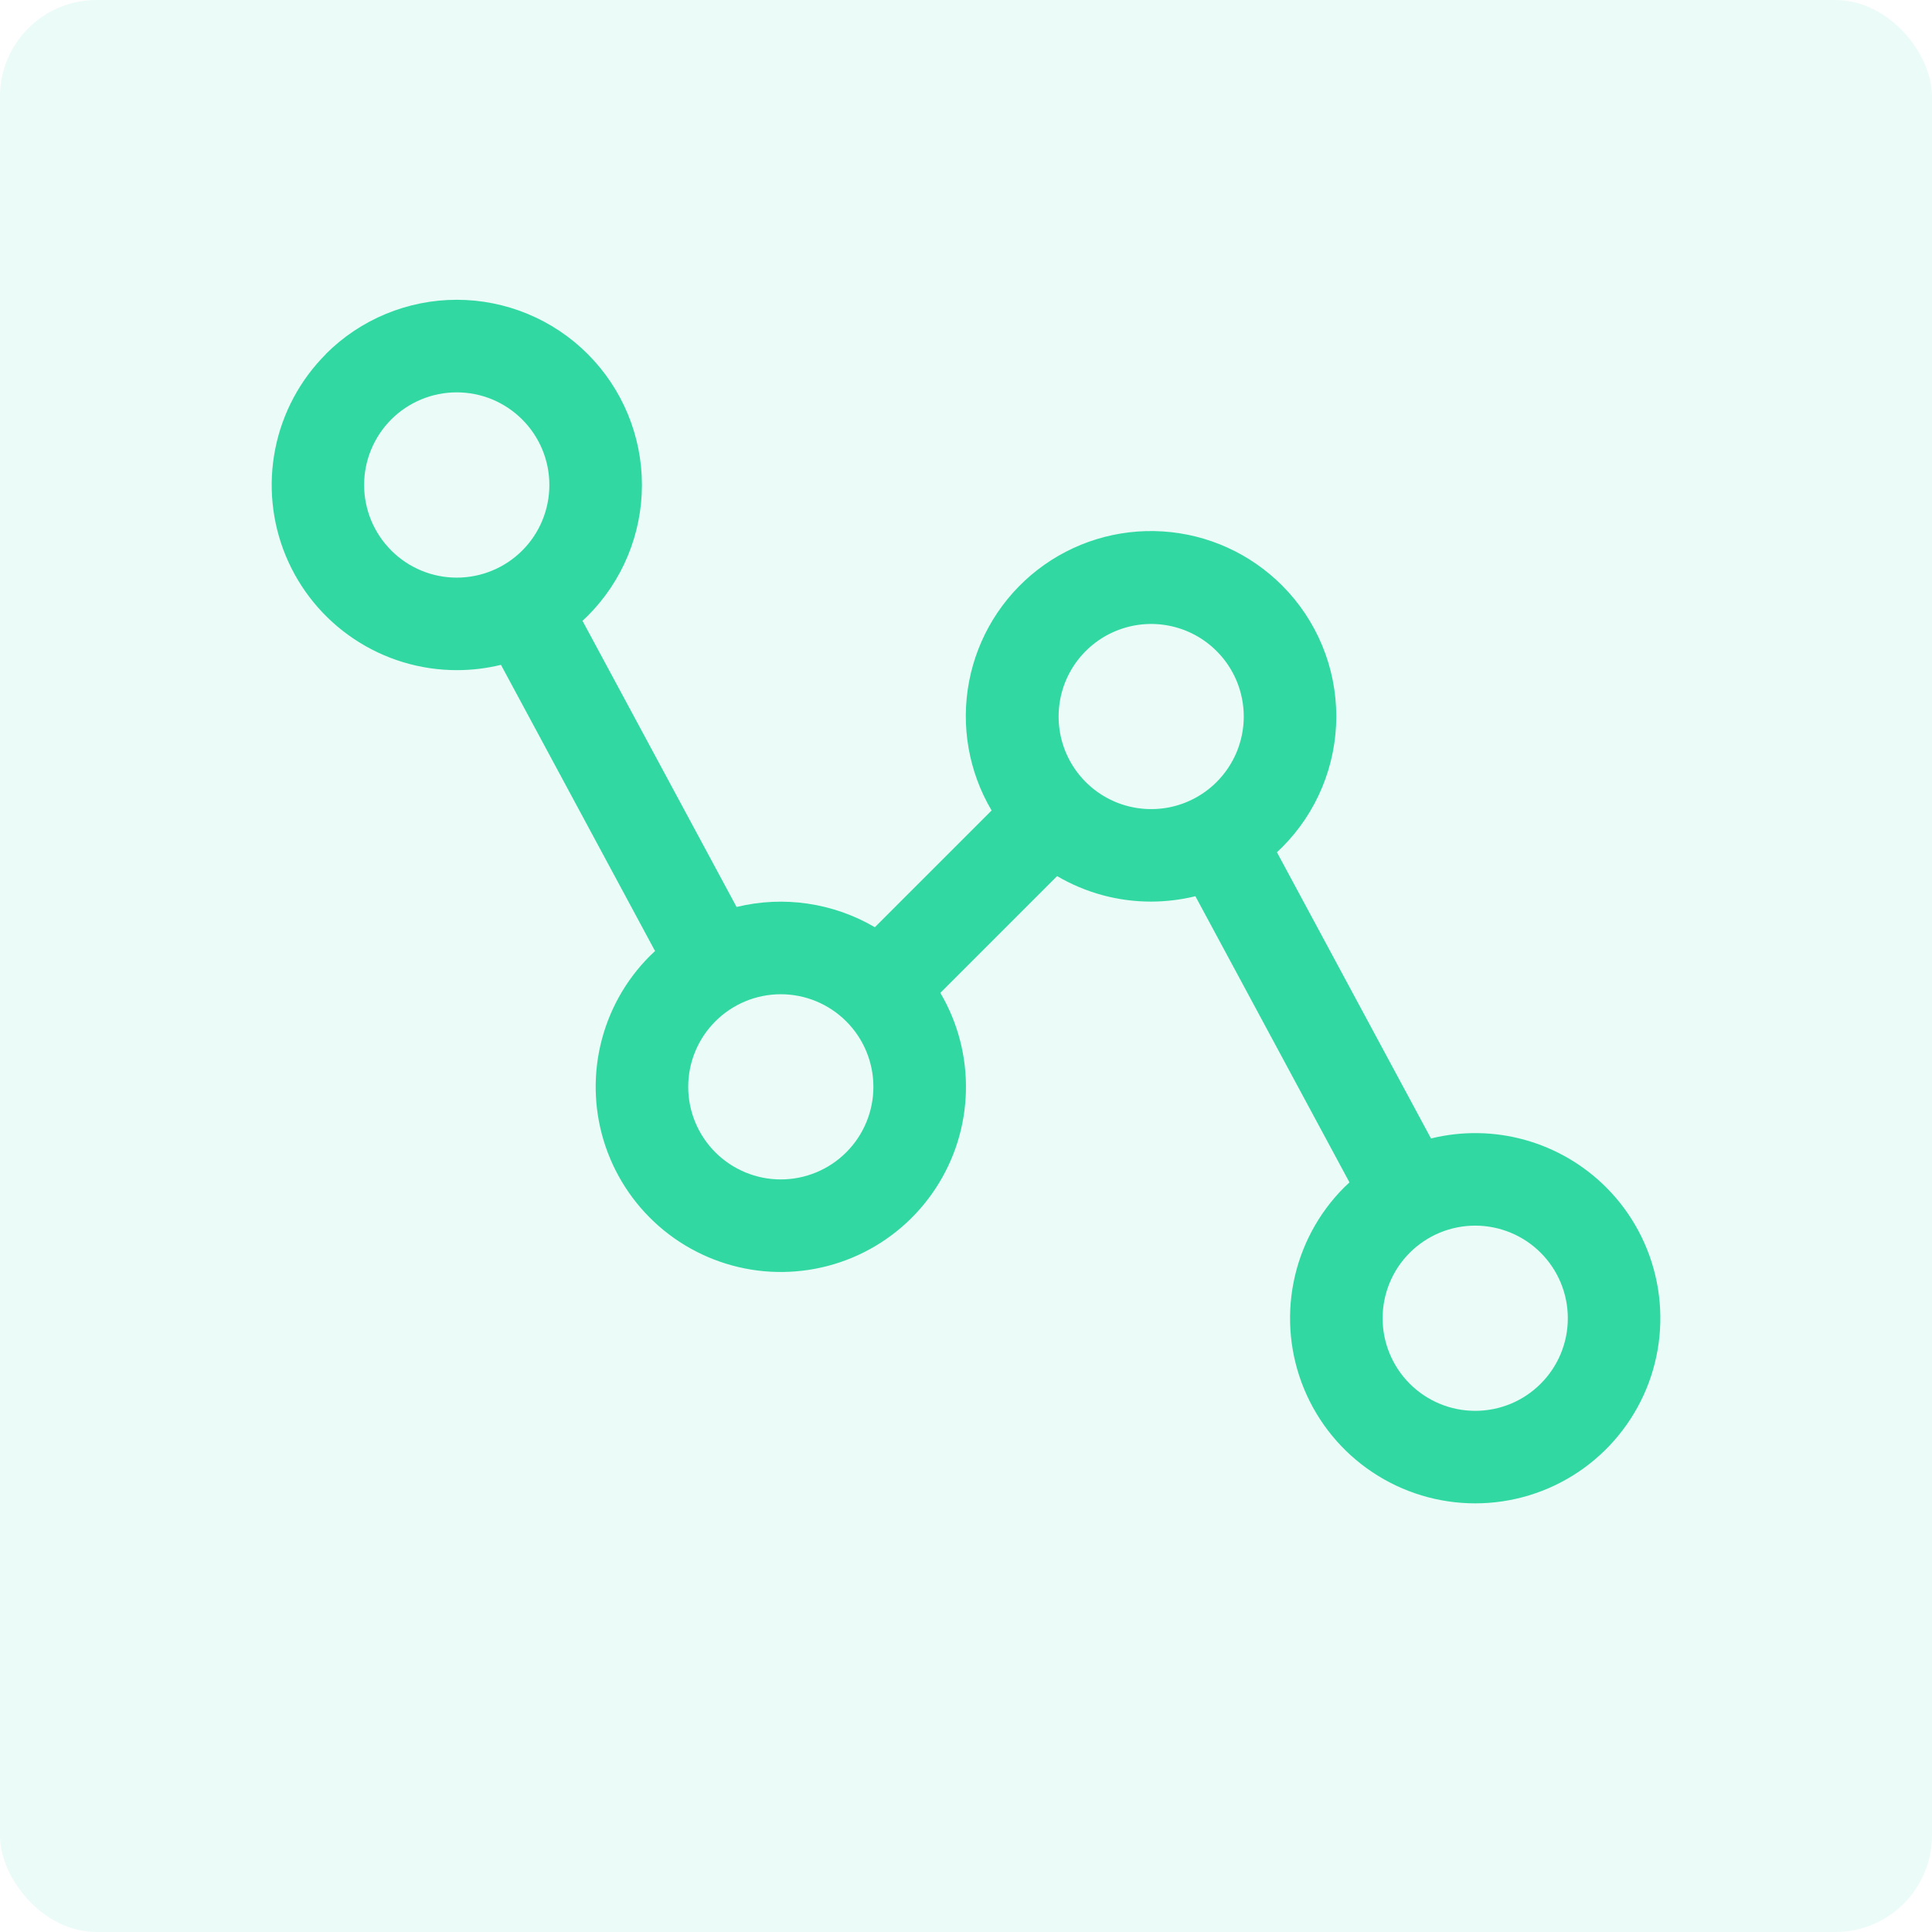 <?xml version="1.0" encoding="UTF-8"?> <svg xmlns="http://www.w3.org/2000/svg" width="60" height="60" viewBox="0 0 60 60" fill="none"><rect opacity="0.1" width="60" height="60" rx="3" fill="#32D7B6"></rect><path d="M10.119 10.994C10.652 10.46 11.286 10.037 11.984 9.748C12.682 9.459 13.43 9.31 14.185 9.31C14.94 9.31 15.688 9.459 16.386 9.748C17.083 10.037 17.717 10.46 18.251 10.994C18.785 11.528 19.209 12.162 19.498 12.86C19.787 13.558 19.936 14.306 19.936 15.061C19.936 15.816 19.787 16.564 19.498 17.261C19.209 17.959 18.785 18.593 18.251 19.127C18.199 19.179 18.143 19.229 18.09 19.28L22.875 28.167C24.333 27.811 25.873 28.037 27.169 28.796L30.795 25.17C30.082 23.964 29.833 22.539 30.096 21.163C30.359 19.787 31.115 18.554 32.222 17.696C33.33 16.838 34.713 16.414 36.111 16.504C37.509 16.593 38.826 17.19 39.816 18.182C40.35 18.716 40.773 19.35 41.062 20.047C41.351 20.745 41.5 21.493 41.5 22.248C41.5 23.003 41.351 23.751 41.062 24.449C40.773 25.147 40.35 25.781 39.816 26.314C39.763 26.367 39.709 26.417 39.656 26.467L44.441 35.356C45.401 35.12 46.406 35.135 47.359 35.401C48.312 35.667 49.18 36.174 49.88 36.873C50.684 37.677 51.231 38.702 51.453 39.817C51.675 40.932 51.561 42.089 51.126 43.139C50.69 44.19 49.953 45.088 49.008 45.719C48.062 46.351 46.951 46.688 45.813 46.688C44.676 46.688 43.565 46.351 42.619 45.719C41.673 45.088 40.937 44.19 40.501 43.139C40.066 42.089 39.952 40.932 40.174 39.817C40.396 38.702 40.943 37.677 41.747 36.873C41.799 36.821 41.855 36.77 41.909 36.72L37.124 27.833C36.674 27.943 36.212 27.999 35.749 28C34.723 28.001 33.714 27.728 32.829 27.208L29.203 30.834C29.749 31.76 30.024 32.821 29.997 33.896C29.971 34.971 29.643 36.017 29.051 36.915C28.46 37.813 27.628 38.528 26.651 38.977C25.674 39.426 24.591 39.592 23.524 39.457C22.457 39.321 21.45 38.889 20.616 38.21C19.783 37.53 19.157 36.631 18.809 35.613C18.461 34.596 18.405 33.501 18.648 32.454C18.891 31.406 19.422 30.448 20.183 29.687C20.235 29.635 20.289 29.585 20.343 29.535L15.558 20.647C15.109 20.757 14.649 20.812 14.187 20.812C13.05 20.812 11.938 20.475 10.993 19.843C10.047 19.212 9.311 18.314 8.875 17.263C8.44 16.213 8.326 15.057 8.548 13.942C8.769 12.827 9.317 11.802 10.12 10.998L10.119 10.994ZM43.781 42.973C44.321 43.513 45.052 43.815 45.815 43.815C46.578 43.815 47.309 43.512 47.848 42.972C48.388 42.433 48.691 41.701 48.69 40.939C48.69 40.176 48.387 39.444 47.847 38.905C47.58 38.638 47.263 38.426 46.914 38.282C46.565 38.138 46.191 38.063 45.814 38.063C45.436 38.063 45.062 38.138 44.713 38.282C44.364 38.427 44.047 38.639 43.78 38.906C43.513 39.173 43.301 39.49 43.157 39.839C43.013 40.188 42.938 40.562 42.938 40.94C42.938 41.318 43.013 41.692 43.158 42.04C43.302 42.389 43.514 42.706 43.781 42.973ZM37.783 24.286C38.05 24.019 38.262 23.702 38.407 23.353C38.551 23.004 38.626 22.63 38.626 22.253C38.626 21.875 38.551 21.501 38.407 21.152C38.262 20.803 38.05 20.486 37.783 20.22C37.381 19.817 36.869 19.544 36.311 19.433C35.754 19.322 35.175 19.379 34.65 19.597C34.125 19.814 33.676 20.183 33.36 20.655C33.044 21.128 32.876 21.684 32.876 22.253C32.876 22.821 33.044 23.377 33.36 23.85C33.676 24.323 34.125 24.691 34.65 24.909C35.175 25.126 35.754 25.183 36.311 25.073C36.869 24.962 37.381 24.688 37.783 24.286ZM22.215 35.786C22.754 36.325 23.486 36.628 24.248 36.628C25.011 36.628 25.742 36.325 26.281 35.786C26.821 35.247 27.124 34.515 27.124 33.753C27.124 32.99 26.821 32.259 26.281 31.72C25.742 31.18 25.011 30.877 24.248 30.877C23.486 30.877 22.754 31.18 22.215 31.72C21.676 32.259 21.373 32.99 21.373 33.753C21.373 34.515 21.676 35.247 22.215 35.786ZM12.153 17.098C12.693 17.637 13.425 17.94 14.187 17.939C14.95 17.938 15.682 17.635 16.221 17.095C16.76 16.555 17.062 15.823 17.061 15.06C17.061 14.297 16.757 13.566 16.217 13.027C15.95 12.76 15.633 12.548 15.284 12.403C14.935 12.259 14.561 12.185 14.183 12.185C13.806 12.185 13.432 12.259 13.083 12.404C12.734 12.549 12.417 12.76 12.15 13.027C11.883 13.295 11.671 13.612 11.527 13.961C11.382 14.31 11.308 14.684 11.308 15.061C11.308 15.439 11.383 15.813 11.527 16.162C11.672 16.511 11.884 16.828 12.151 17.095L12.153 17.098Z" fill="#32D8A2"></path></svg> 